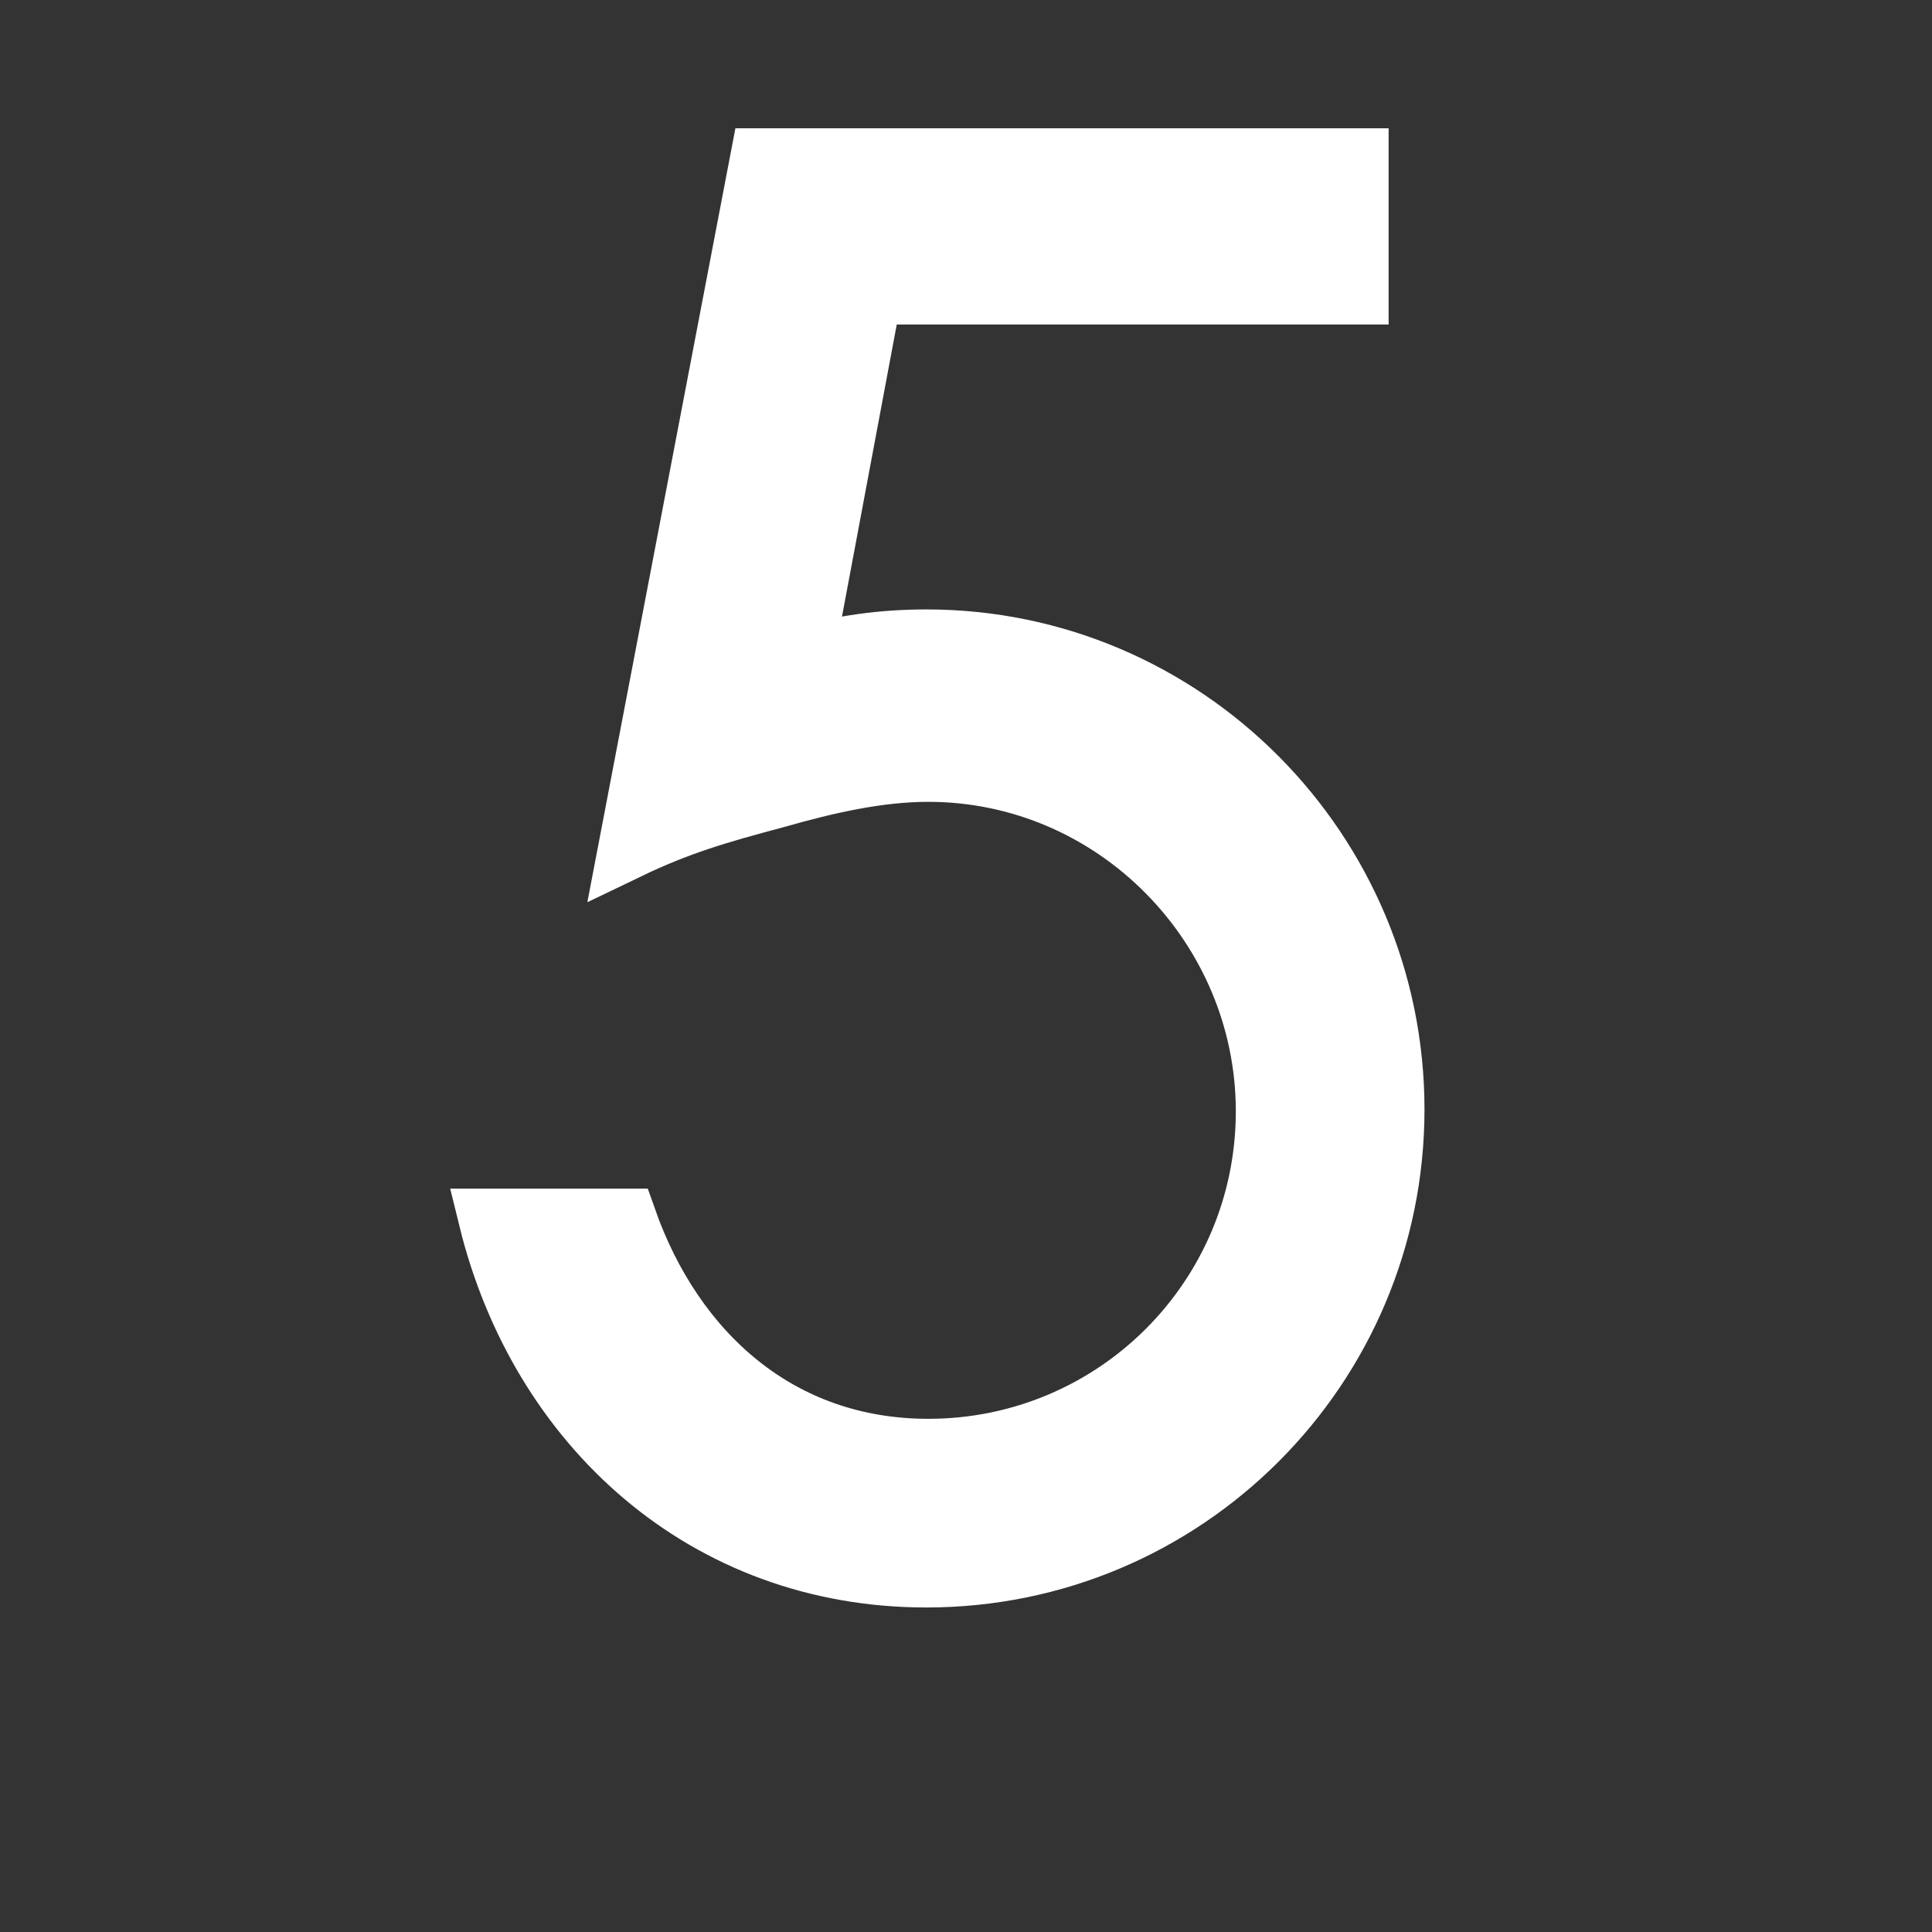 <svg xmlns="http://www.w3.org/2000/svg" fill="#ffffff" width="800px" height="800px" viewBox="-6.5 0 32 32" stroke="#ffffff"><rect x="-6.5" y="0" width="32" height="32" fill="#333333" stroke="none"/><g id="SVGRepo_bgCarrier" stroke-width="0"></g><g id="SVGRepo_tracerCarrier" stroke-linecap="round" stroke-linejoin="round"></g><g id="SVGRepo_iconCarrier"><title>five</title><path d="M7.938 4.875l-1.125 6c0.625-0.188 1.313-0.281 2.031-0.281 4.281 0 7.75 3.5 7.75 7.781s-3.469 7.75-7.75 7.75c-3.656 0-6.406-2.5-7.25-5.938h2.281c0.781 2.219 2.531 3.813 5 3.813 3.094 0 5.594-2.5 5.594-5.594 0-3.063-2.5-5.625-5.594-5.625-0.813 0-1.656 0.188-2.531 0.438-0.938 0.25-1.594 0.438-2.438 0.844l2.188-11.438h9.906v2.25h-8.063z"></path></g></svg>
